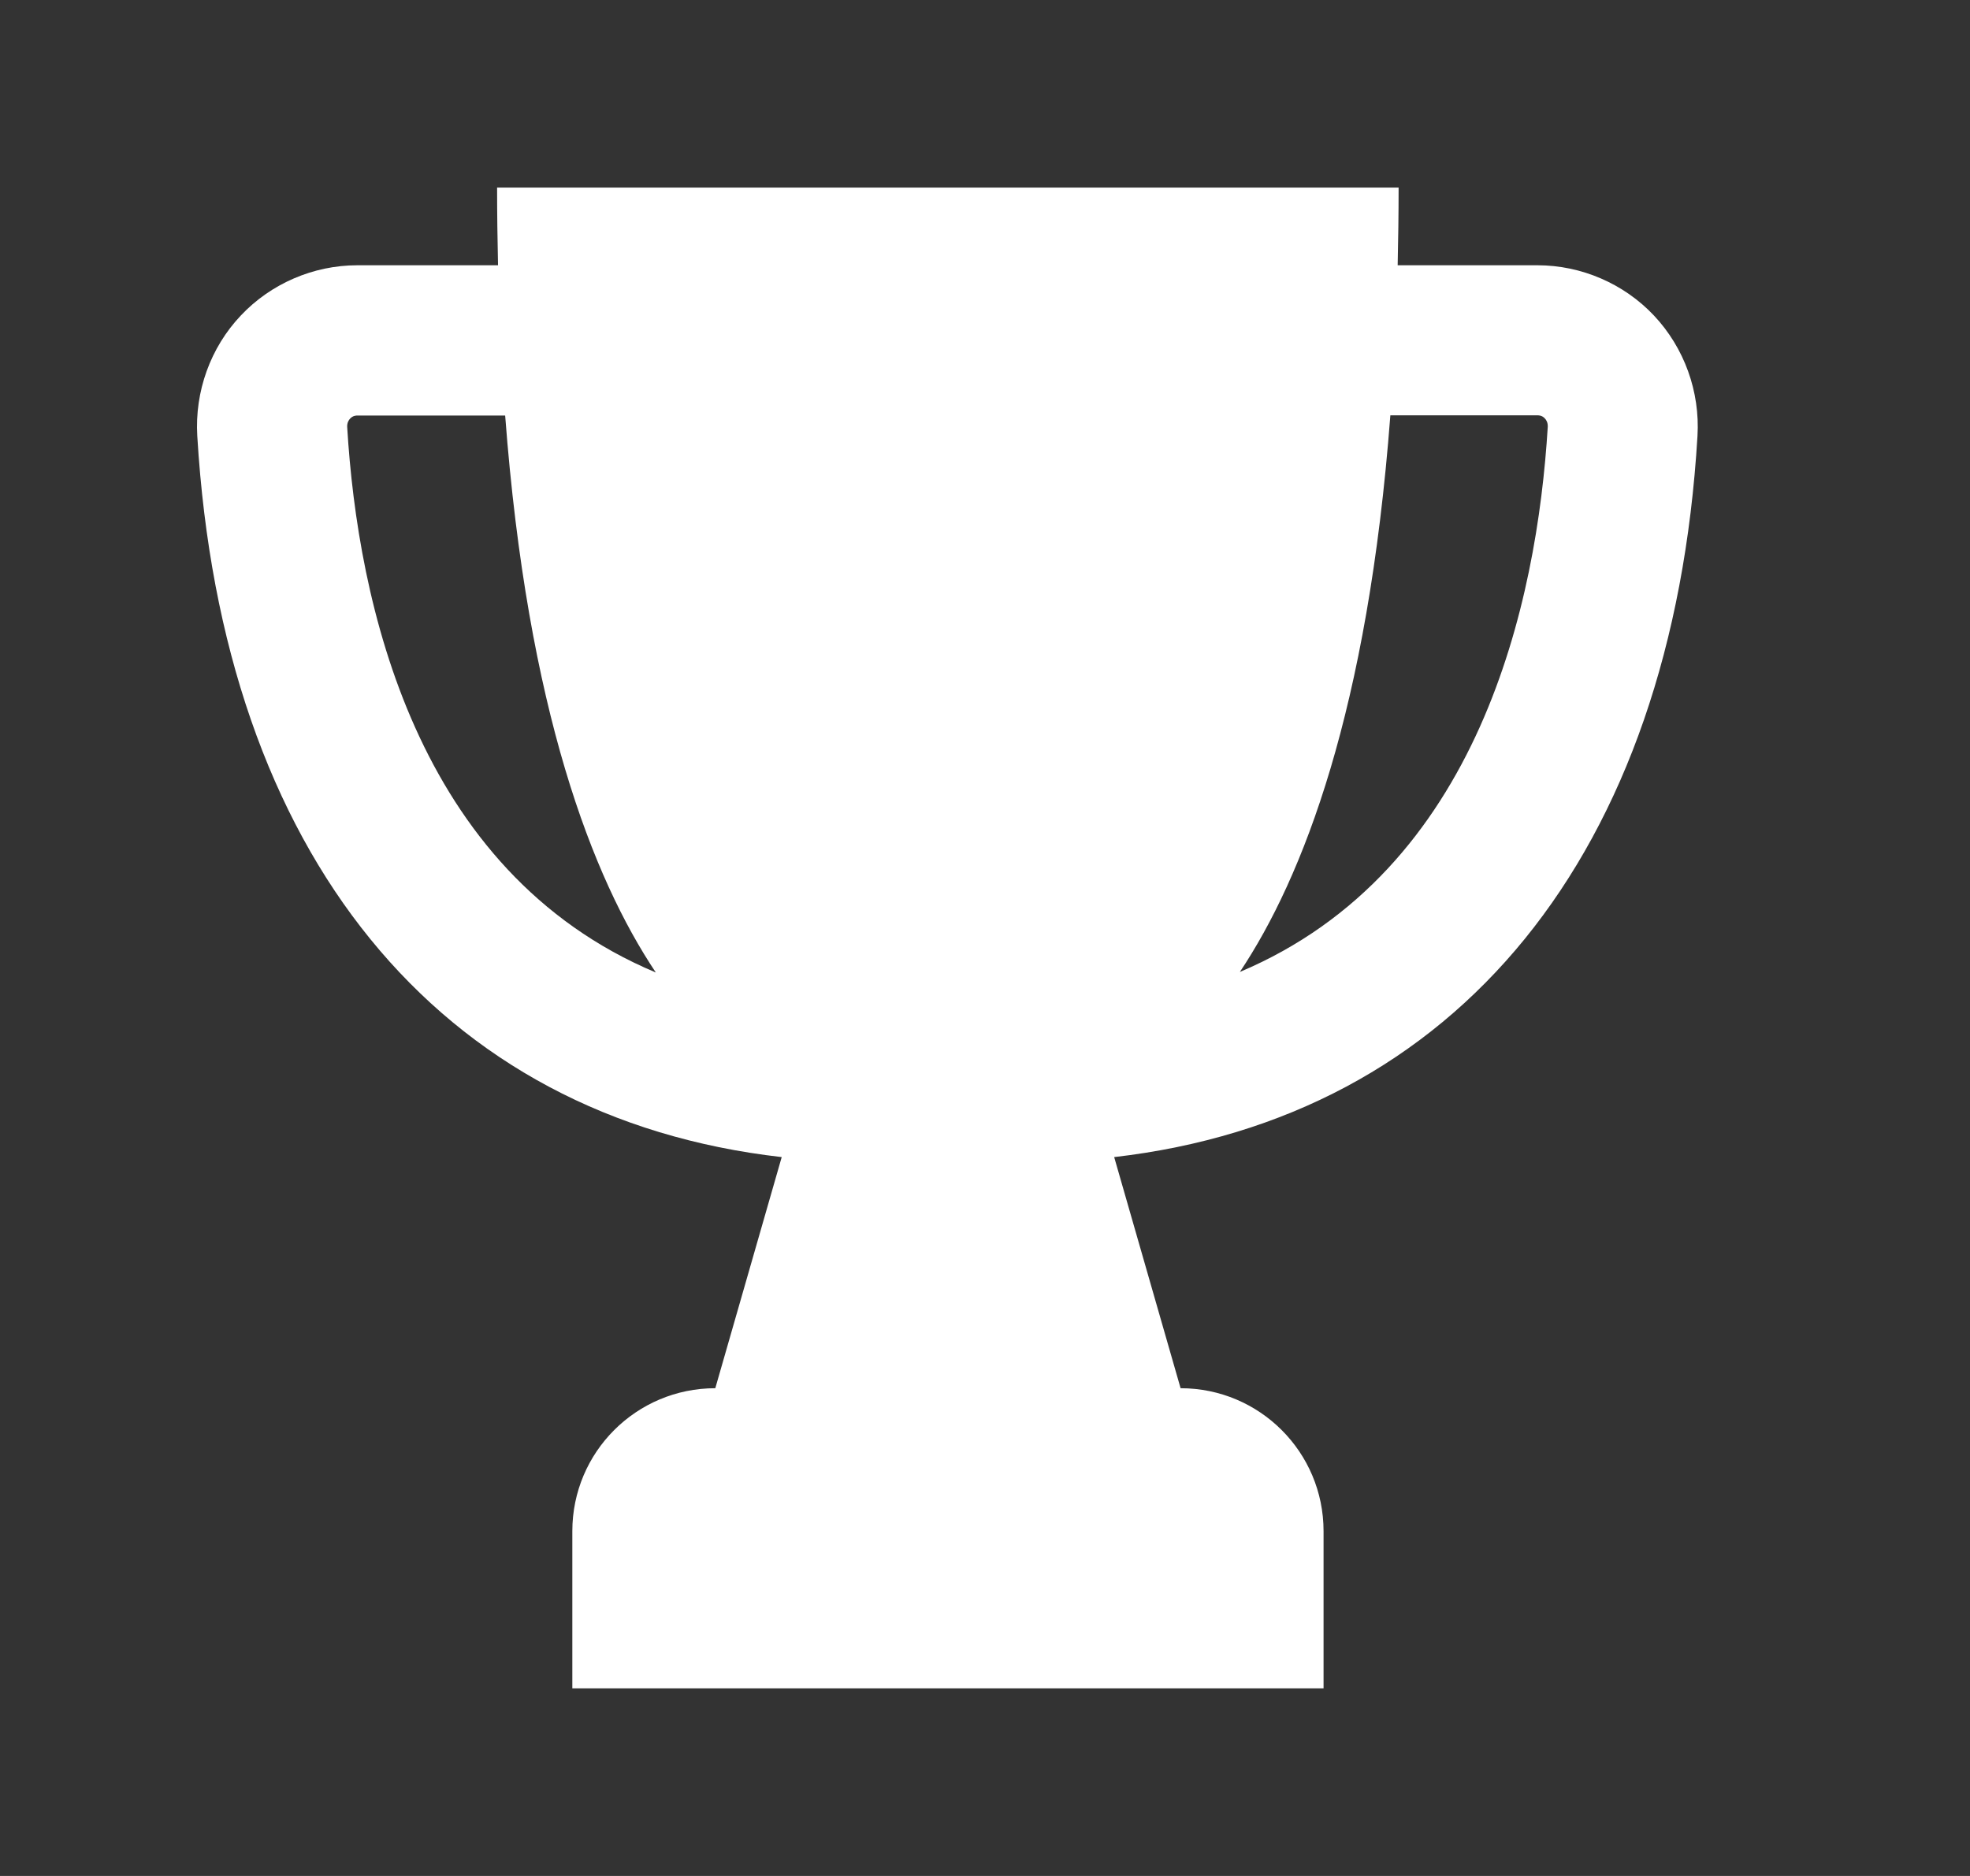 <svg width="21" height="20" viewBox="0 0 21 20" fill="none" xmlns="http://www.w3.org/2000/svg">
<rect x="0" y="0" width="21" height="20" fill="#333333" stroke="none"/>
<g id="Main library">
<path id="Vector" d="M17.631 3.364C17.311 3.024 16.857 2.828 16.389 2.828H14.899C14.905 2.56 14.909 2.284 14.909 2H5.299C5.299 2.284 5.303 2.56 5.309 2.828H3.809C3.341 2.828 2.887 3.024 2.567 3.364C2.243 3.706 2.075 4.174 2.103 4.648C2.371 9.116 4.677 11.92 8.333 12.336L7.625 14.8C6.783 14.8 6.101 15.482 6.101 16.324V18H14.109V16.324C14.109 15.482 13.427 14.8 12.585 14.8L11.877 12.336C15.525 11.916 17.829 9.114 18.095 4.648C18.123 4.176 17.955 3.708 17.631 3.364ZM3.701 4.552C3.699 4.508 3.717 4.478 3.733 4.462C3.763 4.43 3.799 4.43 3.809 4.43H5.385C5.623 7.576 6.317 9.36 6.991 10.368C4.425 9.292 3.813 6.418 3.701 4.552ZM13.217 10.362C13.891 9.352 14.583 7.57 14.821 4.428H16.391C16.403 4.428 16.437 4.428 16.467 4.46C16.483 4.476 16.501 4.506 16.499 4.55C16.385 6.416 15.775 9.282 13.217 10.362Z" fill="white"/>
</g>
</svg>
